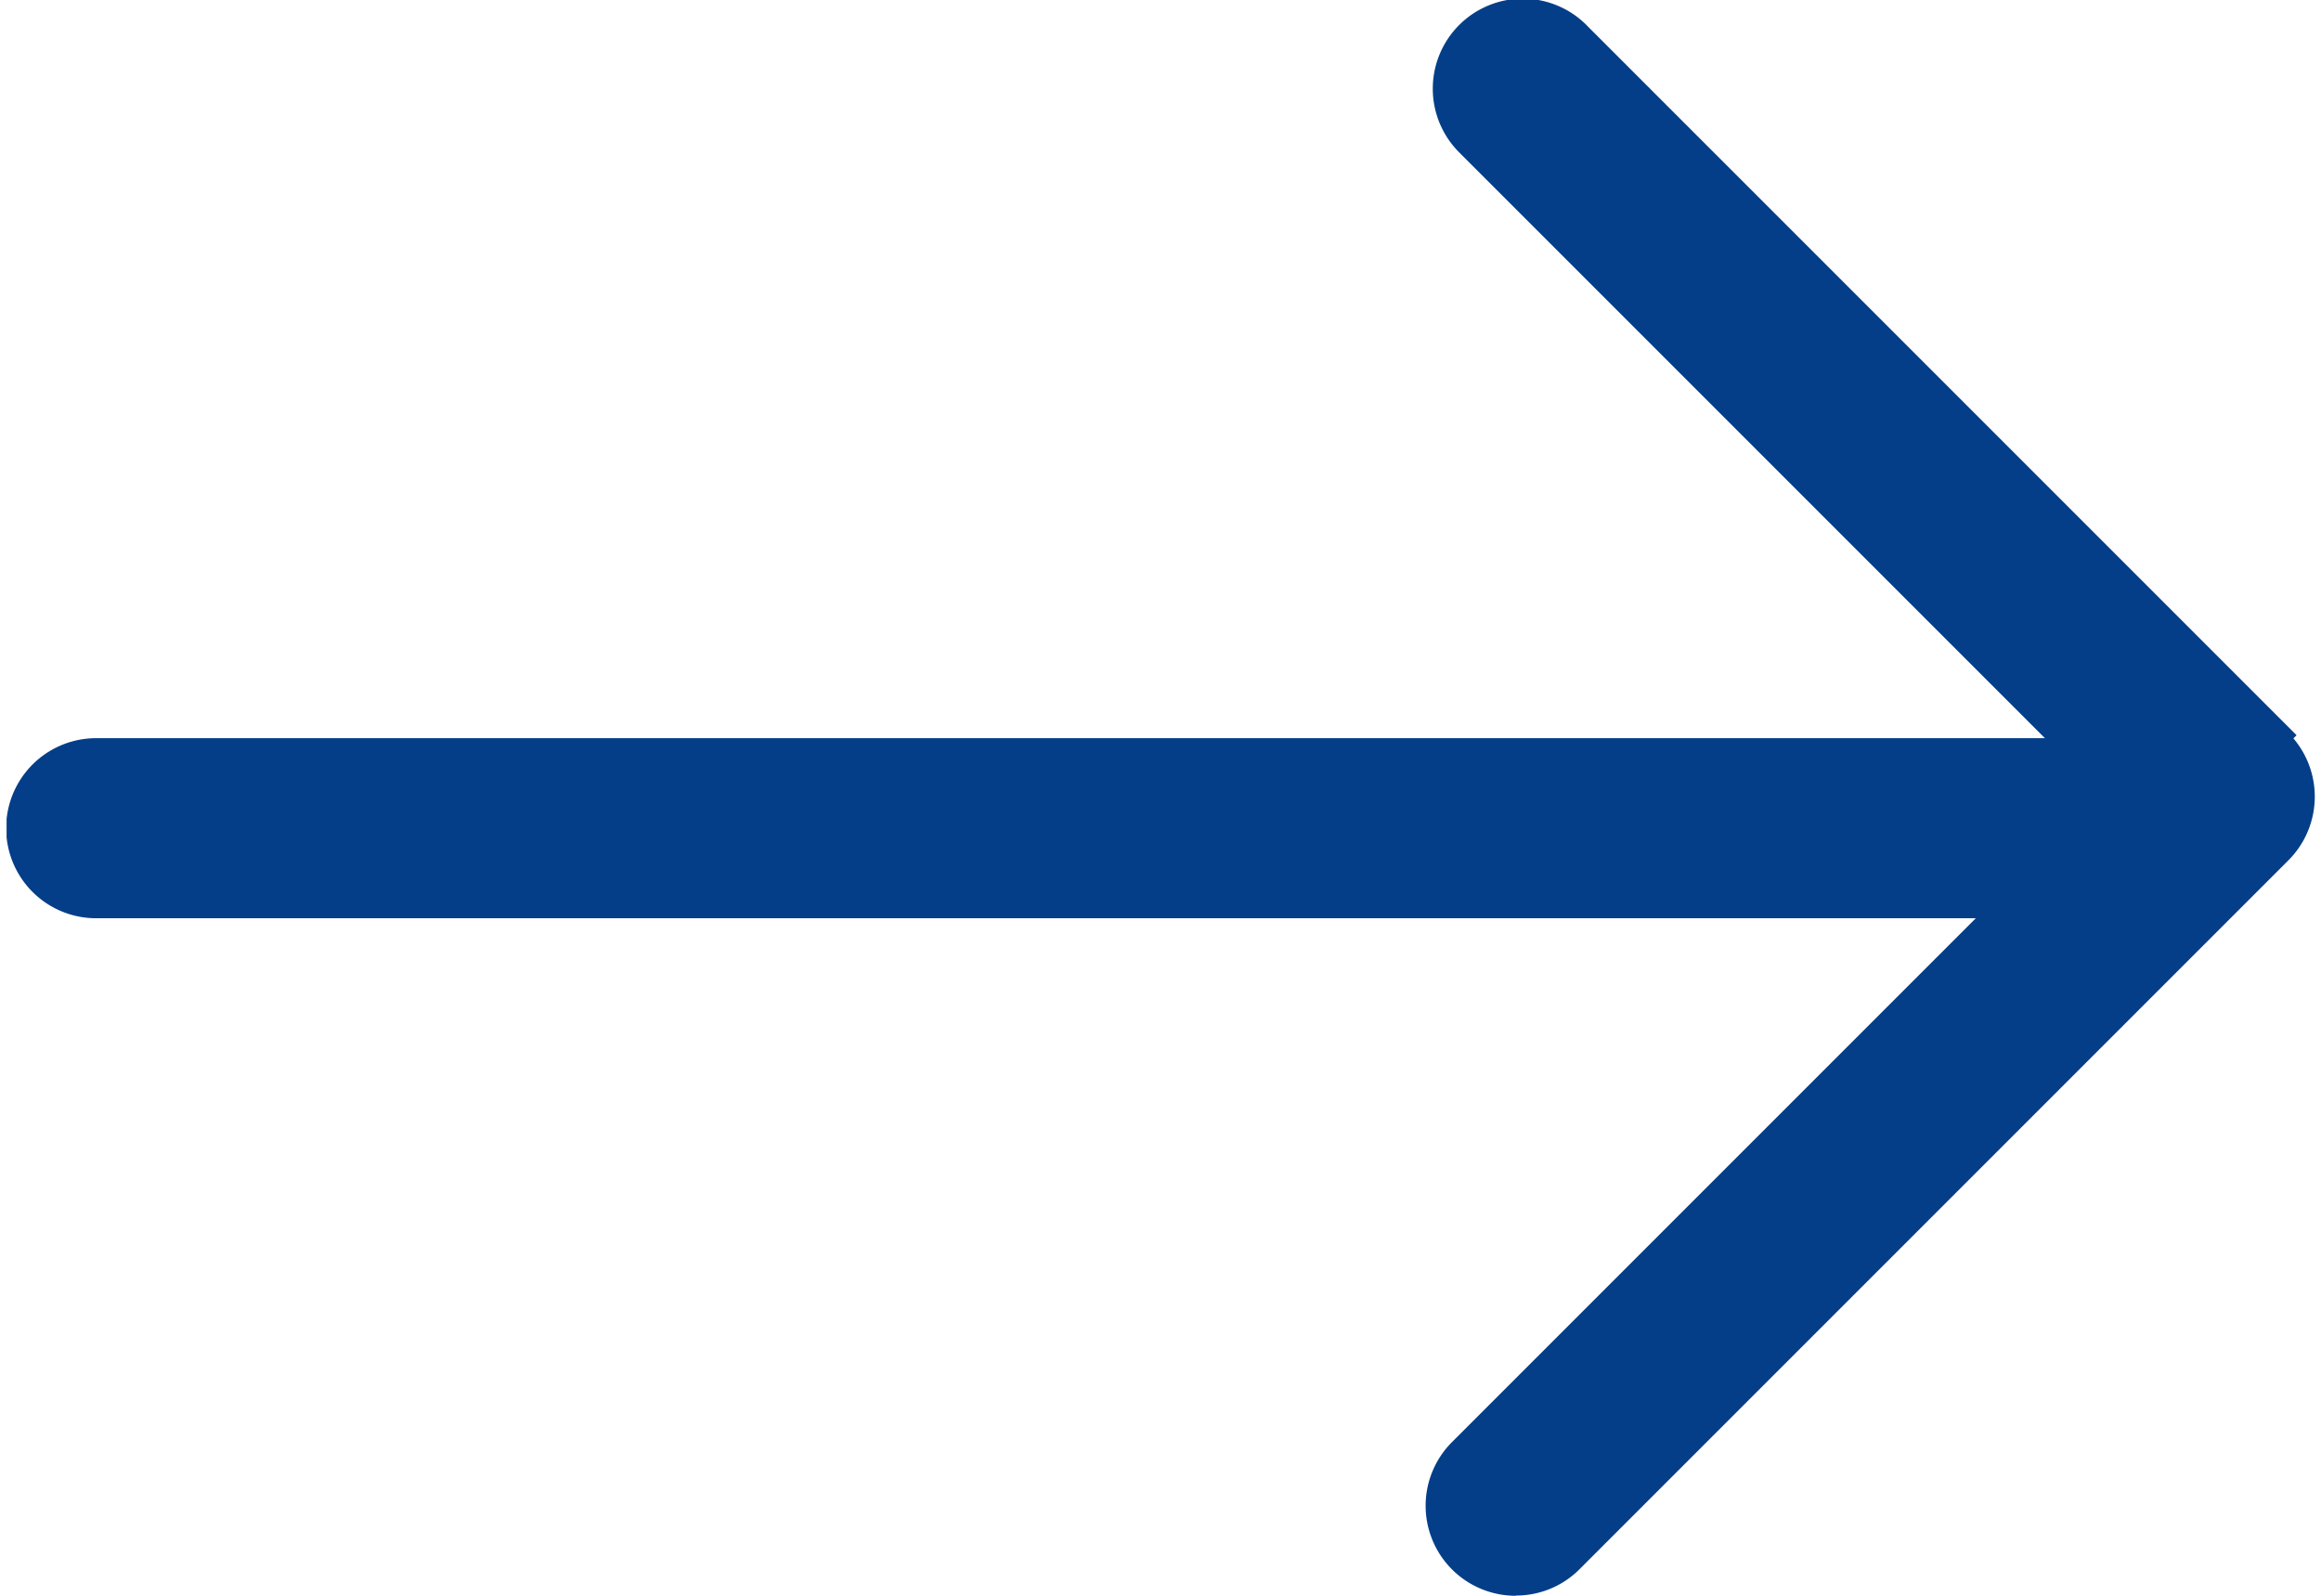 <svg id="图层_1" data-name="图层 1" xmlns="http://www.w3.org/2000/svg" xmlns:xlink="http://www.w3.org/1999/xlink"
    viewBox="0 0 615.48 425.39" width="16" height="11" fill="#043E88">
    <defs>
        <style>
            .cls-1 {
                fill: none;
            }

            .cls-2 {
                clip-path: url(#clip-path);
            }
        </style>
        <clipPath id="clip-path" transform="translate(-651.88 -327.37)">
            <rect class="cls-1" x="652" y="327" width="615.84" height="426.72" />
        </clipPath>
    </defs>
    <g class="cls-2">
        <path d="M1232.53,572.15H675.88a24,24,0,0,1,0-48h556.65a24,24,0,0,1,0,48Zm0,0"
            transform="translate(-651.88 -327.37)" />
        <path
            d="M1228.54,557.28l-.16-.15L1039.76,368.51l-.2-.21a24,24,0,1,1,33.94-33.93h0l.35.36a1.21,1.21,0,0,1,.16.16l188.47,188.47Zm0,0"
            transform="translate(-651.88 -327.37)" />
    </g>
    <path d="M1054.36,752.76a24,24,0,0,1-17-41l189-189a24,24,0,1,1,33.95,33.94l-189,189a23.88,23.88,0,0,1-17,7Zm0,0"
        transform="translate(-651.88 -327.37)" />
</svg>